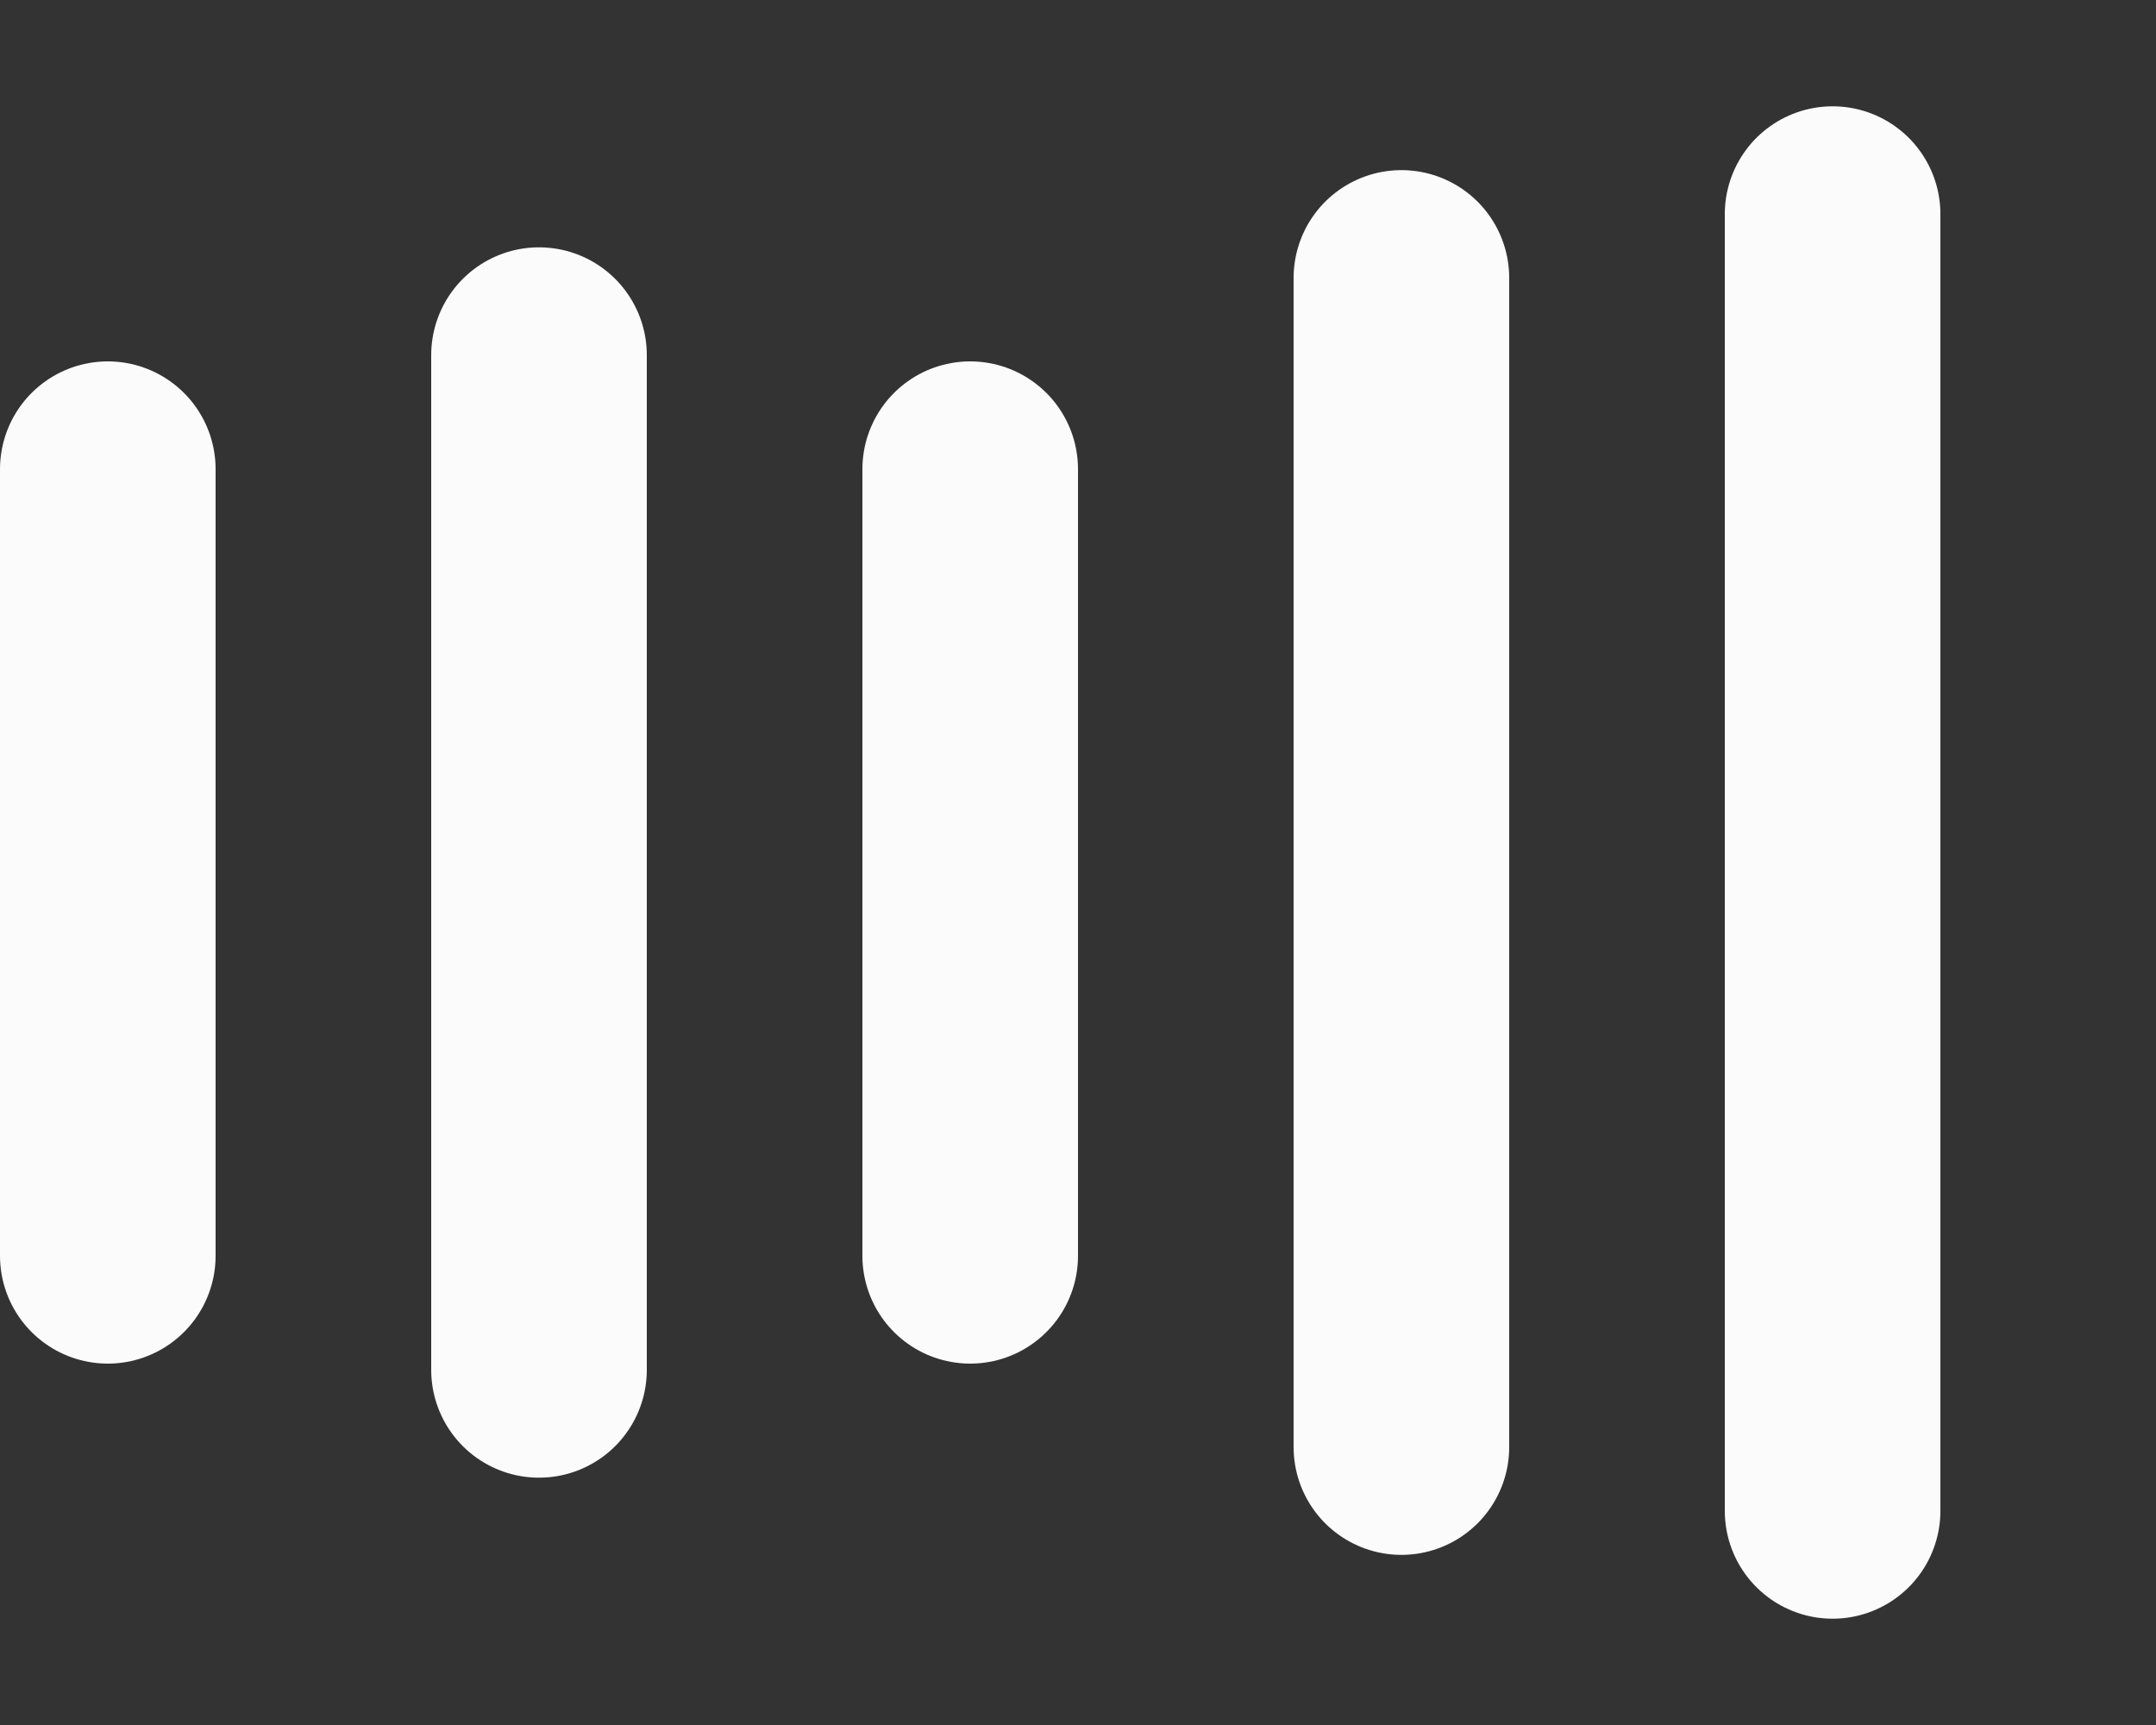 <svg width="10px" height="8px" viewBox="0 0 10 8" version="1.1" xmlns="http://www.w3.org/2000/svg">
  <rect x="0" y="0" width="10" height="8" fill="#333333" stroke="none"/>
  <g id="Audio" transform="translate(0, 0.5)" stroke="#FBFBFB" stroke-width="1" fill-rule="evenodd"
    stroke-linecap="round">
    <line x1="8.5" y1="0.493" x2="8.5" y2="6.507" id="Line-5">
      <animate attributeType="XML" attributeName="y1" values="2;0;2" keyTimes="0;0.5;1" dur=".8s"
        repeatCount="indefinite"></animate>
      <animate attributeType="XML" attributeName="y2" values="5;7;5" keyTimes="0;0.5;1" dur=".8s"
        repeatCount="indefinite"></animate>
    </line>
    <line x1="6.5" y1="0.789" x2="6.5" y2="6.211" id="Line-4">
      <animate attributeType="XML" attributeName="y1" values="0;2;0" keyTimes="0;0.5;1" dur=".5s"
        repeatCount="indefinite"></animate>
      <animate attributeType="XML" attributeName="y2" values="7;5;7" keyTimes="0;0.5;1" dur=".5s"
        repeatCount="indefinite"></animate>
    </line>
    <line x1="4.5" y1="1.676" x2="4.5" y2="5.324" id="Line-3">
      <animate attributeType="XML" attributeName="y1" values="1;3;1" keyTimes="0;0.5;1" dur=".6s"
        repeatCount="indefinite"></animate>
      <animate attributeType="XML" attributeName="y2" values="6;4;6" keyTimes="0;0.5;1" dur=".6s"
        repeatCount="indefinite"></animate>
    </line>
    <line x1="2.5" y1="1.147" x2="2.5" y2="5.853" id="Line-2">
      <animate attributeType="XML" attributeName="y1" values="2;1;2" keyTimes="0;0.5;1" dur=".7s"
        repeatCount="indefinite"></animate>
      <animate attributeType="XML" attributeName="y2" values="5;6;5" keyTimes="0;0.5;1" dur=".7s"
        repeatCount="indefinite"></animate>
    </line>
    <line x1="0.5" y1="1.676" x2="0.5" y2="5.324" id="Line-1">
      <animate attributeType="XML" attributeName="y1" values="3;0;3" keyTimes="0;0.5;1" dur=".9s"
        repeatCount="indefinite"></animate>
      <animate attributeType="XML" attributeName="y2" values="4;7;4" keyTimes="0;0.5;1" dur=".9s"
        repeatCount="indefinite"></animate>
    </line>
  </g>
</svg>